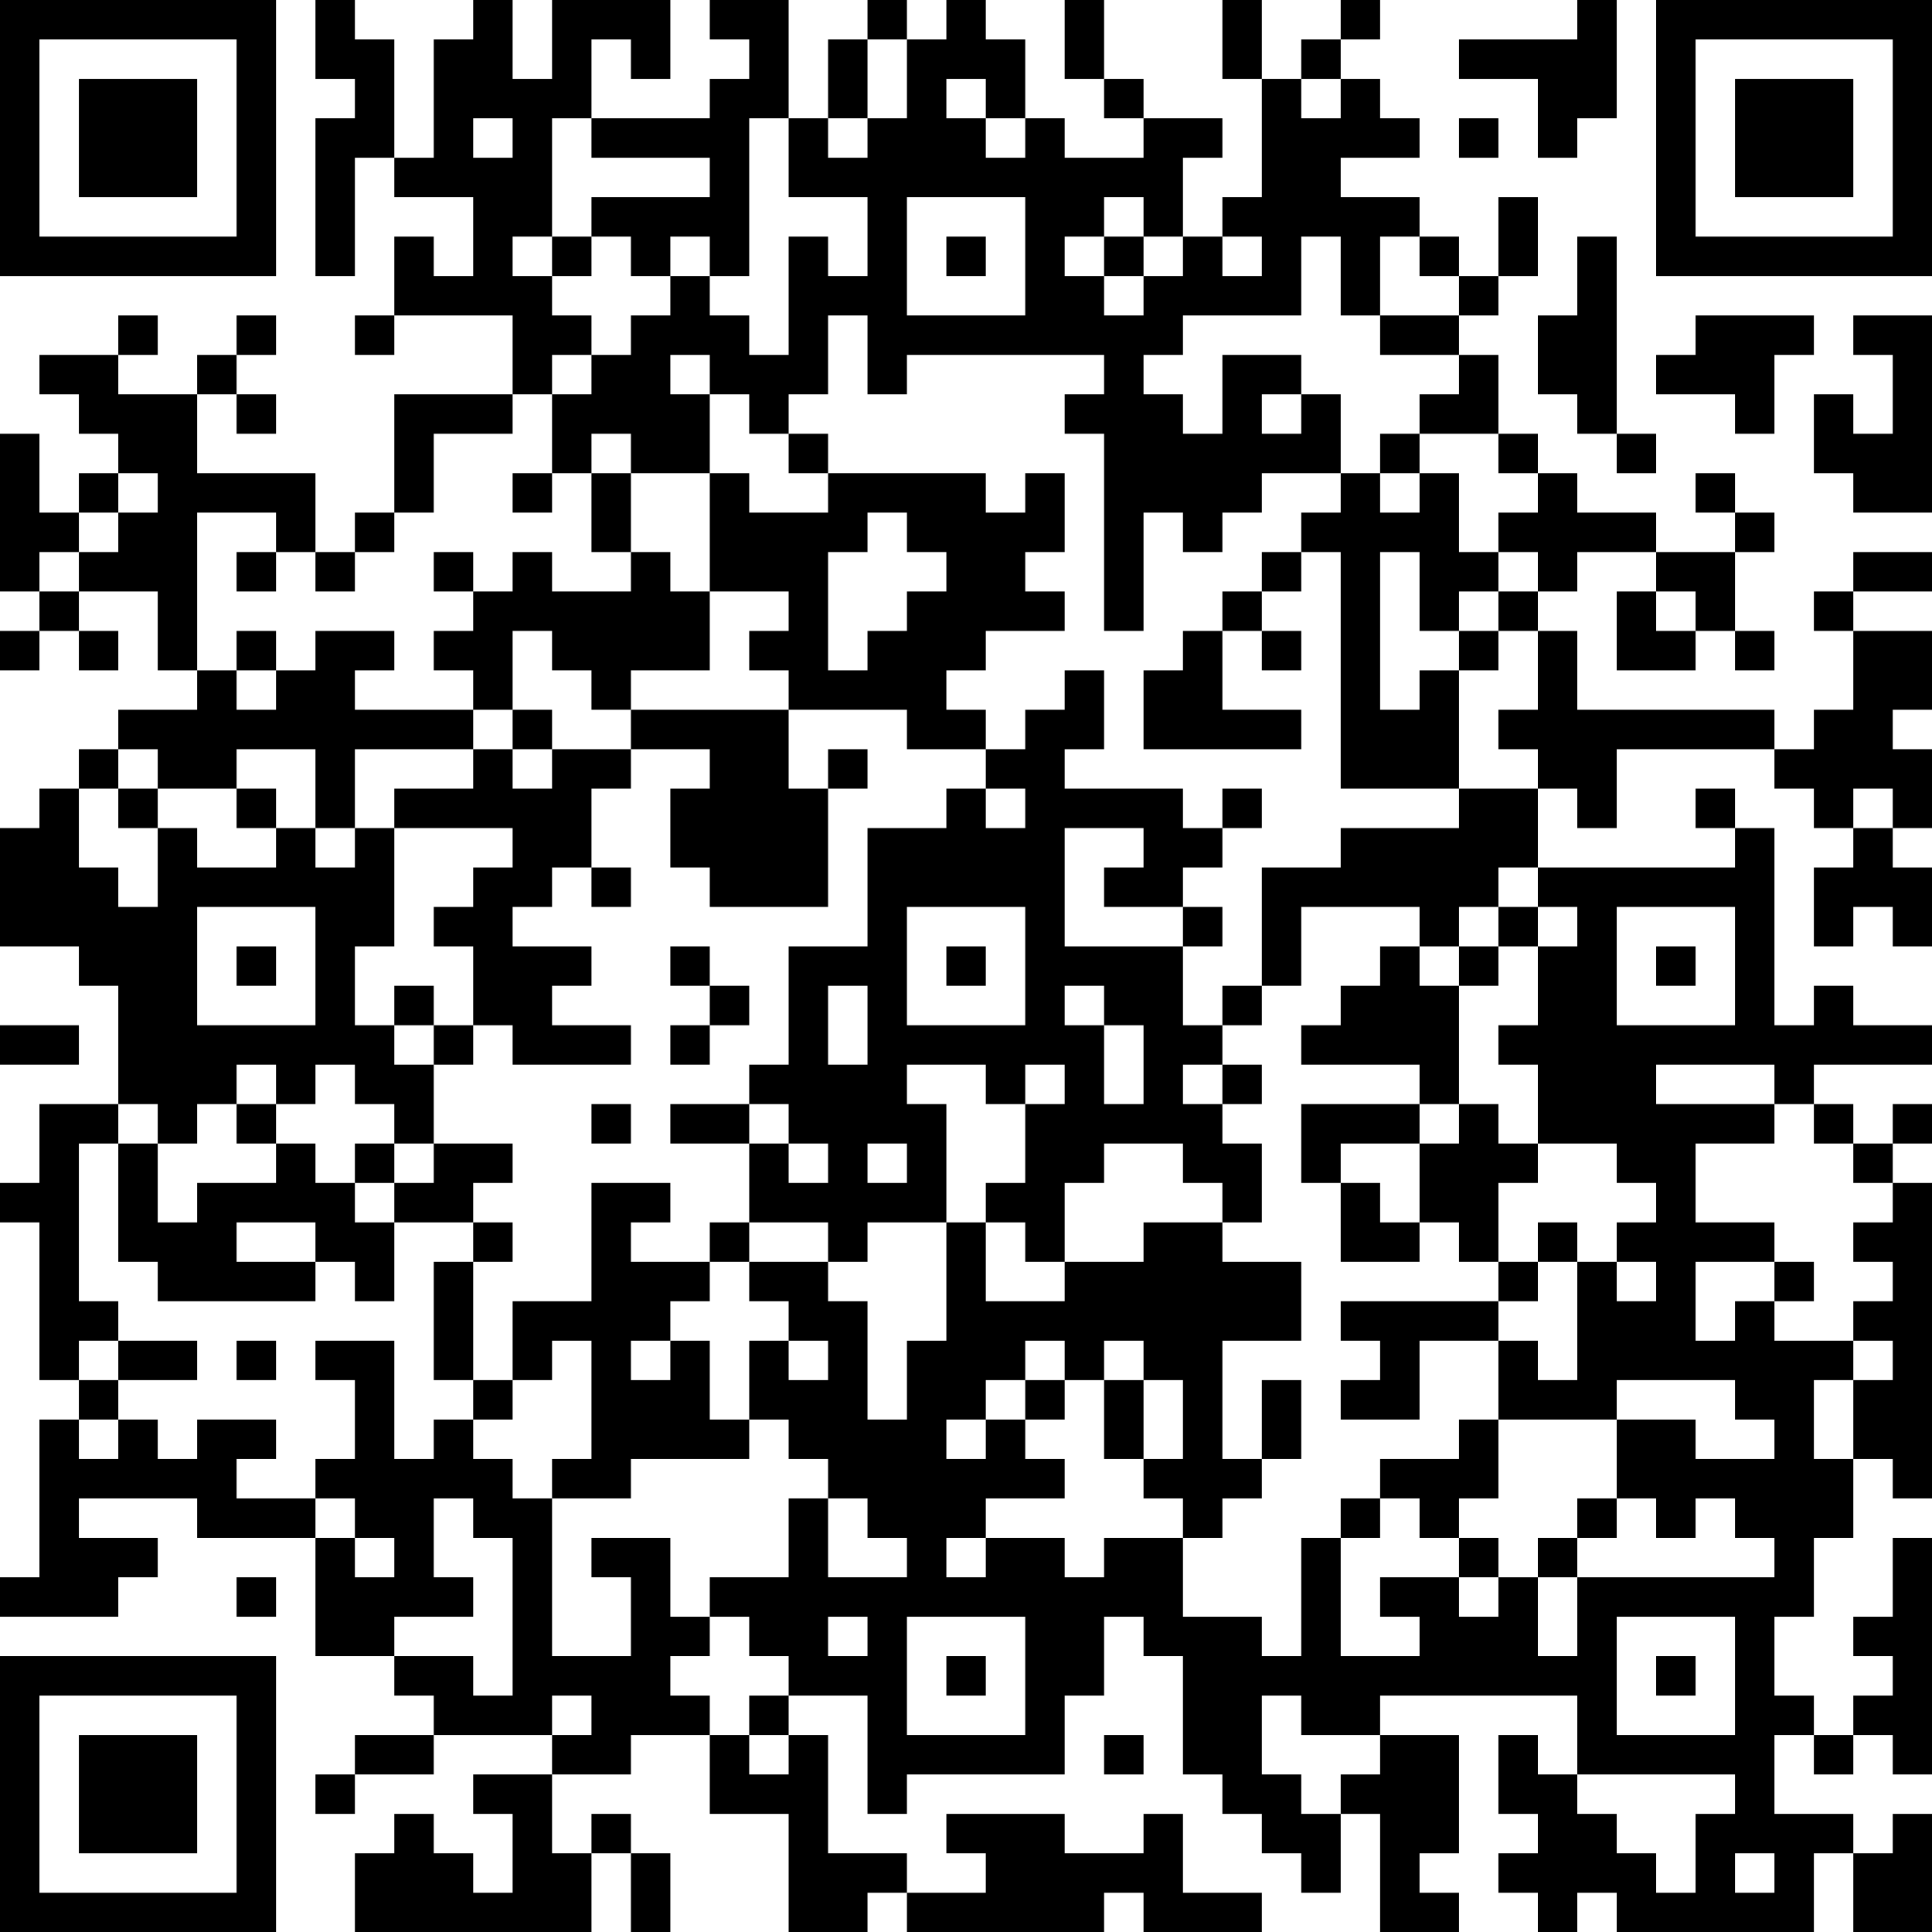 <?xml version="1.0" encoding="UTF-8"?>
<svg xmlns="http://www.w3.org/2000/svg" version="1.1" width="100" height="100" viewBox="0 0 100 100"><rect x="0" y="0" width="100" height="100" fill="#ffffff"/><g transform="scale(2.041)"><g transform="translate(0,0)"><path fill-rule="evenodd" d="M8 0L8 2L9 2L9 3L8 3L8 7L9 7L9 4L10 4L10 5L12 5L12 7L11 7L11 6L10 6L10 8L9 8L9 9L10 9L10 8L13 8L13 10L10 10L10 13L9 13L9 14L8 14L8 12L5 12L5 10L6 10L6 11L7 11L7 10L6 10L6 9L7 9L7 8L6 8L6 9L5 9L5 10L3 10L3 9L4 9L4 8L3 8L3 9L1 9L1 10L2 10L2 11L3 11L3 12L2 12L2 13L1 13L1 11L0 11L0 15L1 15L1 16L0 16L0 17L1 17L1 16L2 16L2 17L3 17L3 16L2 16L2 15L4 15L4 17L5 17L5 18L3 18L3 19L2 19L2 20L1 20L1 21L0 21L0 24L2 24L2 25L3 25L3 28L1 28L1 30L0 30L0 31L1 31L1 35L2 35L2 36L1 36L1 40L0 40L0 41L3 41L3 40L4 40L4 39L2 39L2 38L5 38L5 39L8 39L8 42L10 42L10 43L11 43L11 44L9 44L9 45L8 45L8 46L9 46L9 45L11 45L11 44L14 44L14 45L12 45L12 46L13 46L13 48L12 48L12 47L11 47L11 46L10 46L10 47L9 47L9 49L15 49L15 47L16 47L16 49L17 49L17 47L16 47L16 46L15 46L15 47L14 47L14 45L16 45L16 44L18 44L18 46L20 46L20 49L22 49L22 48L23 48L23 49L28 49L28 48L29 48L29 49L32 49L32 48L30 48L30 46L29 46L29 47L27 47L27 46L24 46L24 47L25 47L25 48L23 48L23 47L21 47L21 44L20 44L20 43L22 43L22 46L23 46L23 45L27 45L27 43L28 43L28 41L29 41L29 42L30 42L30 45L31 45L31 46L32 46L32 47L33 47L33 48L34 48L34 46L35 46L35 49L37 49L37 48L36 48L36 47L37 47L37 44L35 44L35 43L40 43L40 45L39 45L39 44L38 44L38 46L39 46L39 47L38 47L38 48L39 48L39 49L40 49L40 48L41 48L41 49L46 49L46 47L47 47L47 49L49 49L49 46L48 46L48 47L47 47L47 46L45 46L45 44L46 44L46 45L47 45L47 44L48 44L48 45L49 45L49 39L48 39L48 41L47 41L47 42L48 42L48 43L47 43L47 44L46 44L46 43L45 43L45 41L46 41L46 39L47 39L47 37L48 37L48 38L49 38L49 30L48 30L48 29L49 29L49 28L48 28L48 29L47 29L47 28L46 28L46 27L49 27L49 26L47 26L47 25L46 25L46 26L45 26L45 21L44 21L44 20L43 20L43 21L44 21L44 22L39 22L39 20L40 20L40 21L41 21L41 19L45 19L45 20L46 20L46 21L47 21L47 22L46 22L46 24L47 24L47 23L48 23L48 24L49 24L49 22L48 22L48 21L49 21L49 19L48 19L48 18L49 18L49 16L47 16L47 15L49 15L49 14L47 14L47 15L46 15L46 16L47 16L47 18L46 18L46 19L45 19L45 18L40 18L40 16L39 16L39 15L40 15L40 14L42 14L42 15L41 15L41 17L43 17L43 16L44 16L44 17L45 17L45 16L44 16L44 14L45 14L45 13L44 13L44 12L43 12L43 13L44 13L44 14L42 14L42 13L40 13L40 12L39 12L39 11L38 11L38 9L37 9L37 8L38 8L38 7L39 7L39 5L38 5L38 7L37 7L37 6L36 6L36 5L34 5L34 4L36 4L36 3L35 3L35 2L34 2L34 1L35 1L35 0L34 0L34 1L33 1L33 2L32 2L32 0L31 0L31 2L32 2L32 5L31 5L31 6L30 6L30 4L31 4L31 3L29 3L29 2L28 2L28 0L27 0L27 2L28 2L28 3L29 3L29 4L27 4L27 3L26 3L26 1L25 1L25 0L24 0L24 1L23 1L23 0L22 0L22 1L21 1L21 3L20 3L20 0L18 0L18 1L19 1L19 2L18 2L18 3L15 3L15 1L16 1L16 2L17 2L17 0L14 0L14 2L13 2L13 0L12 0L12 1L11 1L11 4L10 4L10 1L9 1L9 0ZM40 0L40 1L37 1L37 2L39 2L39 4L40 4L40 3L41 3L41 0ZM22 1L22 3L21 3L21 4L22 4L22 3L23 3L23 1ZM24 2L24 3L25 3L25 4L26 4L26 3L25 3L25 2ZM33 2L33 3L34 3L34 2ZM12 3L12 4L13 4L13 3ZM14 3L14 6L13 6L13 7L14 7L14 8L15 8L15 9L14 9L14 10L13 10L13 11L11 11L11 13L10 13L10 14L9 14L9 15L8 15L8 14L7 14L7 13L5 13L5 17L6 17L6 18L7 18L7 17L8 17L8 16L10 16L10 17L9 17L9 18L12 18L12 19L9 19L9 21L8 21L8 19L6 19L6 20L4 20L4 19L3 19L3 20L2 20L2 22L3 22L3 23L4 23L4 21L5 21L5 22L7 22L7 21L8 21L8 22L9 22L9 21L10 21L10 24L9 24L9 26L10 26L10 27L11 27L11 29L10 29L10 28L9 28L9 27L8 27L8 28L7 28L7 27L6 27L6 28L5 28L5 29L4 29L4 28L3 28L3 29L2 29L2 33L3 33L3 34L2 34L2 35L3 35L3 36L2 36L2 37L3 37L3 36L4 36L4 37L5 37L5 36L7 36L7 37L6 37L6 38L8 38L8 39L9 39L9 40L10 40L10 39L9 39L9 38L8 38L8 37L9 37L9 35L8 35L8 34L10 34L10 37L11 37L11 36L12 36L12 37L13 37L13 38L14 38L14 42L16 42L16 40L15 40L15 39L17 39L17 41L18 41L18 42L17 42L17 43L18 43L18 44L19 44L19 45L20 45L20 44L19 44L19 43L20 43L20 42L19 42L19 41L18 41L18 40L20 40L20 38L21 38L21 40L23 40L23 39L22 39L22 38L21 38L21 37L20 37L20 36L19 36L19 34L20 34L20 35L21 35L21 34L20 34L20 33L19 33L19 32L21 32L21 33L22 33L22 36L23 36L23 34L24 34L24 31L25 31L25 33L27 33L27 32L29 32L29 31L31 31L31 32L33 32L33 34L31 34L31 37L32 37L32 38L31 38L31 39L30 39L30 38L29 38L29 37L30 37L30 35L29 35L29 34L28 34L28 35L27 35L27 34L26 34L26 35L25 35L25 36L24 36L24 37L25 37L25 36L26 36L26 37L27 37L27 38L25 38L25 39L24 39L24 40L25 40L25 39L27 39L27 40L28 40L28 39L30 39L30 41L32 41L32 42L33 42L33 39L34 39L34 42L36 42L36 41L35 41L35 40L37 40L37 41L38 41L38 40L39 40L39 42L40 42L40 40L45 40L45 39L44 39L44 38L43 38L43 39L42 39L42 38L41 38L41 36L43 36L43 37L45 37L45 36L44 36L44 35L41 35L41 36L38 36L38 34L39 34L39 35L40 35L40 32L41 32L41 33L42 33L42 32L41 32L41 31L42 31L42 30L41 30L41 29L39 29L39 27L38 27L38 26L39 26L39 24L40 24L40 23L39 23L39 22L38 22L38 23L37 23L37 24L36 24L36 23L33 23L33 25L32 25L32 22L34 22L34 21L37 21L37 20L39 20L39 19L38 19L38 18L39 18L39 16L38 16L38 15L39 15L39 14L38 14L38 13L39 13L39 12L38 12L38 11L36 11L36 10L37 10L37 9L35 9L35 8L37 8L37 7L36 7L36 6L35 6L35 8L34 8L34 6L33 6L33 8L30 8L30 9L29 9L29 10L30 10L30 11L31 11L31 9L33 9L33 10L32 10L32 11L33 11L33 10L34 10L34 12L32 12L32 13L31 13L31 14L30 14L30 13L29 13L29 16L28 16L28 11L27 11L27 10L28 10L28 9L23 9L23 10L22 10L22 8L21 8L21 10L20 10L20 11L19 11L19 10L18 10L18 9L17 9L17 10L18 10L18 12L16 12L16 11L15 11L15 12L14 12L14 10L15 10L15 9L16 9L16 8L17 8L17 7L18 7L18 8L19 8L19 9L20 9L20 6L21 6L21 7L22 7L22 5L20 5L20 3L19 3L19 7L18 7L18 6L17 6L17 7L16 7L16 6L15 6L15 5L18 5L18 4L15 4L15 3ZM37 3L37 4L38 4L38 3ZM23 5L23 8L26 8L26 5ZM28 5L28 6L27 6L27 7L28 7L28 8L29 8L29 7L30 7L30 6L29 6L29 5ZM14 6L14 7L15 7L15 6ZM24 6L24 7L25 7L25 6ZM28 6L28 7L29 7L29 6ZM31 6L31 7L32 7L32 6ZM40 6L40 8L39 8L39 10L40 10L40 11L41 11L41 12L42 12L42 11L41 11L41 6ZM43 8L43 9L42 9L42 10L44 10L44 11L45 11L45 9L46 9L46 8ZM47 8L47 9L48 9L48 11L47 11L47 10L46 10L46 12L47 12L47 13L49 13L49 8ZM20 11L20 12L21 12L21 13L19 13L19 12L18 12L18 15L17 15L17 14L16 14L16 12L15 12L15 14L16 14L16 15L14 15L14 14L13 14L13 15L12 15L12 14L11 14L11 15L12 15L12 16L11 16L11 17L12 17L12 18L13 18L13 19L12 19L12 20L10 20L10 21L13 21L13 22L12 22L12 23L11 23L11 24L12 24L12 26L11 26L11 25L10 25L10 26L11 26L11 27L12 27L12 26L13 26L13 27L16 27L16 26L14 26L14 25L15 25L15 24L13 24L13 23L14 23L14 22L15 22L15 23L16 23L16 22L15 22L15 20L16 20L16 19L18 19L18 20L17 20L17 22L18 22L18 23L21 23L21 20L22 20L22 19L21 19L21 20L20 20L20 18L23 18L23 19L25 19L25 20L24 20L24 21L22 21L22 24L20 24L20 27L19 27L19 28L17 28L17 29L19 29L19 31L18 31L18 32L16 32L16 31L17 31L17 30L15 30L15 33L13 33L13 35L12 35L12 32L13 32L13 31L12 31L12 30L13 30L13 29L11 29L11 30L10 30L10 29L9 29L9 30L8 30L8 29L7 29L7 28L6 28L6 29L7 29L7 30L5 30L5 31L4 31L4 29L3 29L3 32L4 32L4 33L8 33L8 32L9 32L9 33L10 33L10 31L12 31L12 32L11 32L11 35L12 35L12 36L13 36L13 35L14 35L14 34L15 34L15 37L14 37L14 38L16 38L16 37L19 37L19 36L18 36L18 34L17 34L17 33L18 33L18 32L19 32L19 31L21 31L21 32L22 32L22 31L24 31L24 28L23 28L23 27L25 27L25 28L26 28L26 30L25 30L25 31L26 31L26 32L27 32L27 30L28 30L28 29L30 29L30 30L31 30L31 31L32 31L32 29L31 29L31 28L32 28L32 27L31 27L31 26L32 26L32 25L31 25L31 26L30 26L30 24L31 24L31 23L30 23L30 22L31 22L31 21L32 21L32 20L31 20L31 21L30 21L30 20L27 20L27 19L28 19L28 17L27 17L27 18L26 18L26 19L25 19L25 18L24 18L24 17L25 17L25 16L27 16L27 15L26 15L26 14L27 14L27 12L26 12L26 13L25 13L25 12L21 12L21 11ZM35 11L35 12L34 12L34 13L33 13L33 14L32 14L32 15L31 15L31 16L30 16L30 17L29 17L29 19L33 19L33 18L31 18L31 16L32 16L32 17L33 17L33 16L32 16L32 15L33 15L33 14L34 14L34 20L37 20L37 17L38 17L38 16L37 16L37 15L38 15L38 14L37 14L37 12L36 12L36 11ZM3 12L3 13L2 13L2 14L1 14L1 15L2 15L2 14L3 14L3 13L4 13L4 12ZM13 12L13 13L14 13L14 12ZM35 12L35 13L36 13L36 12ZM22 13L22 14L21 14L21 17L22 17L22 16L23 16L23 15L24 15L24 14L23 14L23 13ZM6 14L6 15L7 15L7 14ZM35 14L35 18L36 18L36 17L37 17L37 16L36 16L36 14ZM18 15L18 17L16 17L16 18L15 18L15 17L14 17L14 16L13 16L13 18L14 18L14 19L13 19L13 20L14 20L14 19L16 19L16 18L20 18L20 17L19 17L19 16L20 16L20 15ZM42 15L42 16L43 16L43 15ZM6 16L6 17L7 17L7 16ZM3 20L3 21L4 21L4 20ZM6 20L6 21L7 21L7 20ZM25 20L25 21L26 21L26 20ZM47 20L47 21L48 21L48 20ZM27 21L27 24L30 24L30 23L28 23L28 22L29 22L29 21ZM5 23L5 26L8 26L8 23ZM23 23L23 26L26 26L26 23ZM38 23L38 24L37 24L37 25L36 25L36 24L35 24L35 25L34 25L34 26L33 26L33 27L36 27L36 28L33 28L33 30L34 30L34 32L36 32L36 31L37 31L37 32L38 32L38 33L34 33L34 34L35 34L35 35L34 35L34 36L36 36L36 34L38 34L38 33L39 33L39 32L40 32L40 31L39 31L39 32L38 32L38 30L39 30L39 29L38 29L38 28L37 28L37 25L38 25L38 24L39 24L39 23ZM41 23L41 26L44 26L44 23ZM6 24L6 25L7 25L7 24ZM17 24L17 25L18 25L18 26L17 26L17 27L18 27L18 26L19 26L19 25L18 25L18 24ZM24 24L24 25L25 25L25 24ZM42 24L42 25L43 25L43 24ZM21 25L21 27L22 27L22 25ZM27 25L27 26L28 26L28 28L29 28L29 26L28 26L28 25ZM0 26L0 27L2 27L2 26ZM26 27L26 28L27 28L27 27ZM30 27L30 28L31 28L31 27ZM42 27L42 28L45 28L45 29L43 29L43 31L45 31L45 32L43 32L43 34L44 34L44 33L45 33L45 34L47 34L47 35L46 35L46 37L47 37L47 35L48 35L48 34L47 34L47 33L48 33L48 32L47 32L47 31L48 31L48 30L47 30L47 29L46 29L46 28L45 28L45 27ZM15 28L15 29L16 29L16 28ZM19 28L19 29L20 29L20 30L21 30L21 29L20 29L20 28ZM36 28L36 29L34 29L34 30L35 30L35 31L36 31L36 29L37 29L37 28ZM22 29L22 30L23 30L23 29ZM9 30L9 31L10 31L10 30ZM6 31L6 32L8 32L8 31ZM45 32L45 33L46 33L46 32ZM3 34L3 35L5 35L5 34ZM6 34L6 35L7 35L7 34ZM16 34L16 35L17 35L17 34ZM26 35L26 36L27 36L27 35ZM28 35L28 37L29 37L29 35ZM32 35L32 37L33 37L33 35ZM37 36L37 37L35 37L35 38L34 38L34 39L35 39L35 38L36 38L36 39L37 39L37 40L38 40L38 39L37 39L37 38L38 38L38 36ZM11 38L11 40L12 40L12 41L10 41L10 42L12 42L12 43L13 43L13 39L12 39L12 38ZM40 38L40 39L39 39L39 40L40 40L40 39L41 39L41 38ZM6 40L6 41L7 41L7 40ZM21 41L21 42L22 42L22 41ZM23 41L23 44L26 44L26 41ZM41 41L41 44L44 44L44 41ZM24 42L24 43L25 43L25 42ZM42 42L42 43L43 43L43 42ZM14 43L14 44L15 44L15 43ZM32 43L32 45L33 45L33 46L34 46L34 45L35 45L35 44L33 44L33 43ZM28 44L28 45L29 45L29 44ZM40 45L40 46L41 46L41 47L42 47L42 48L43 48L43 46L44 46L44 45ZM44 47L44 48L45 48L45 47ZM0 0L0 7L7 7L7 0ZM1 1L1 6L6 6L6 1ZM2 2L2 5L5 5L5 2ZM42 0L42 7L49 7L49 0ZM43 1L43 6L48 6L48 1ZM44 2L44 5L47 5L47 2ZM0 42L0 49L7 49L7 42ZM1 43L1 48L6 48L6 43ZM2 44L2 47L5 47L5 44Z" fill="#000000"/></g></g></svg>
